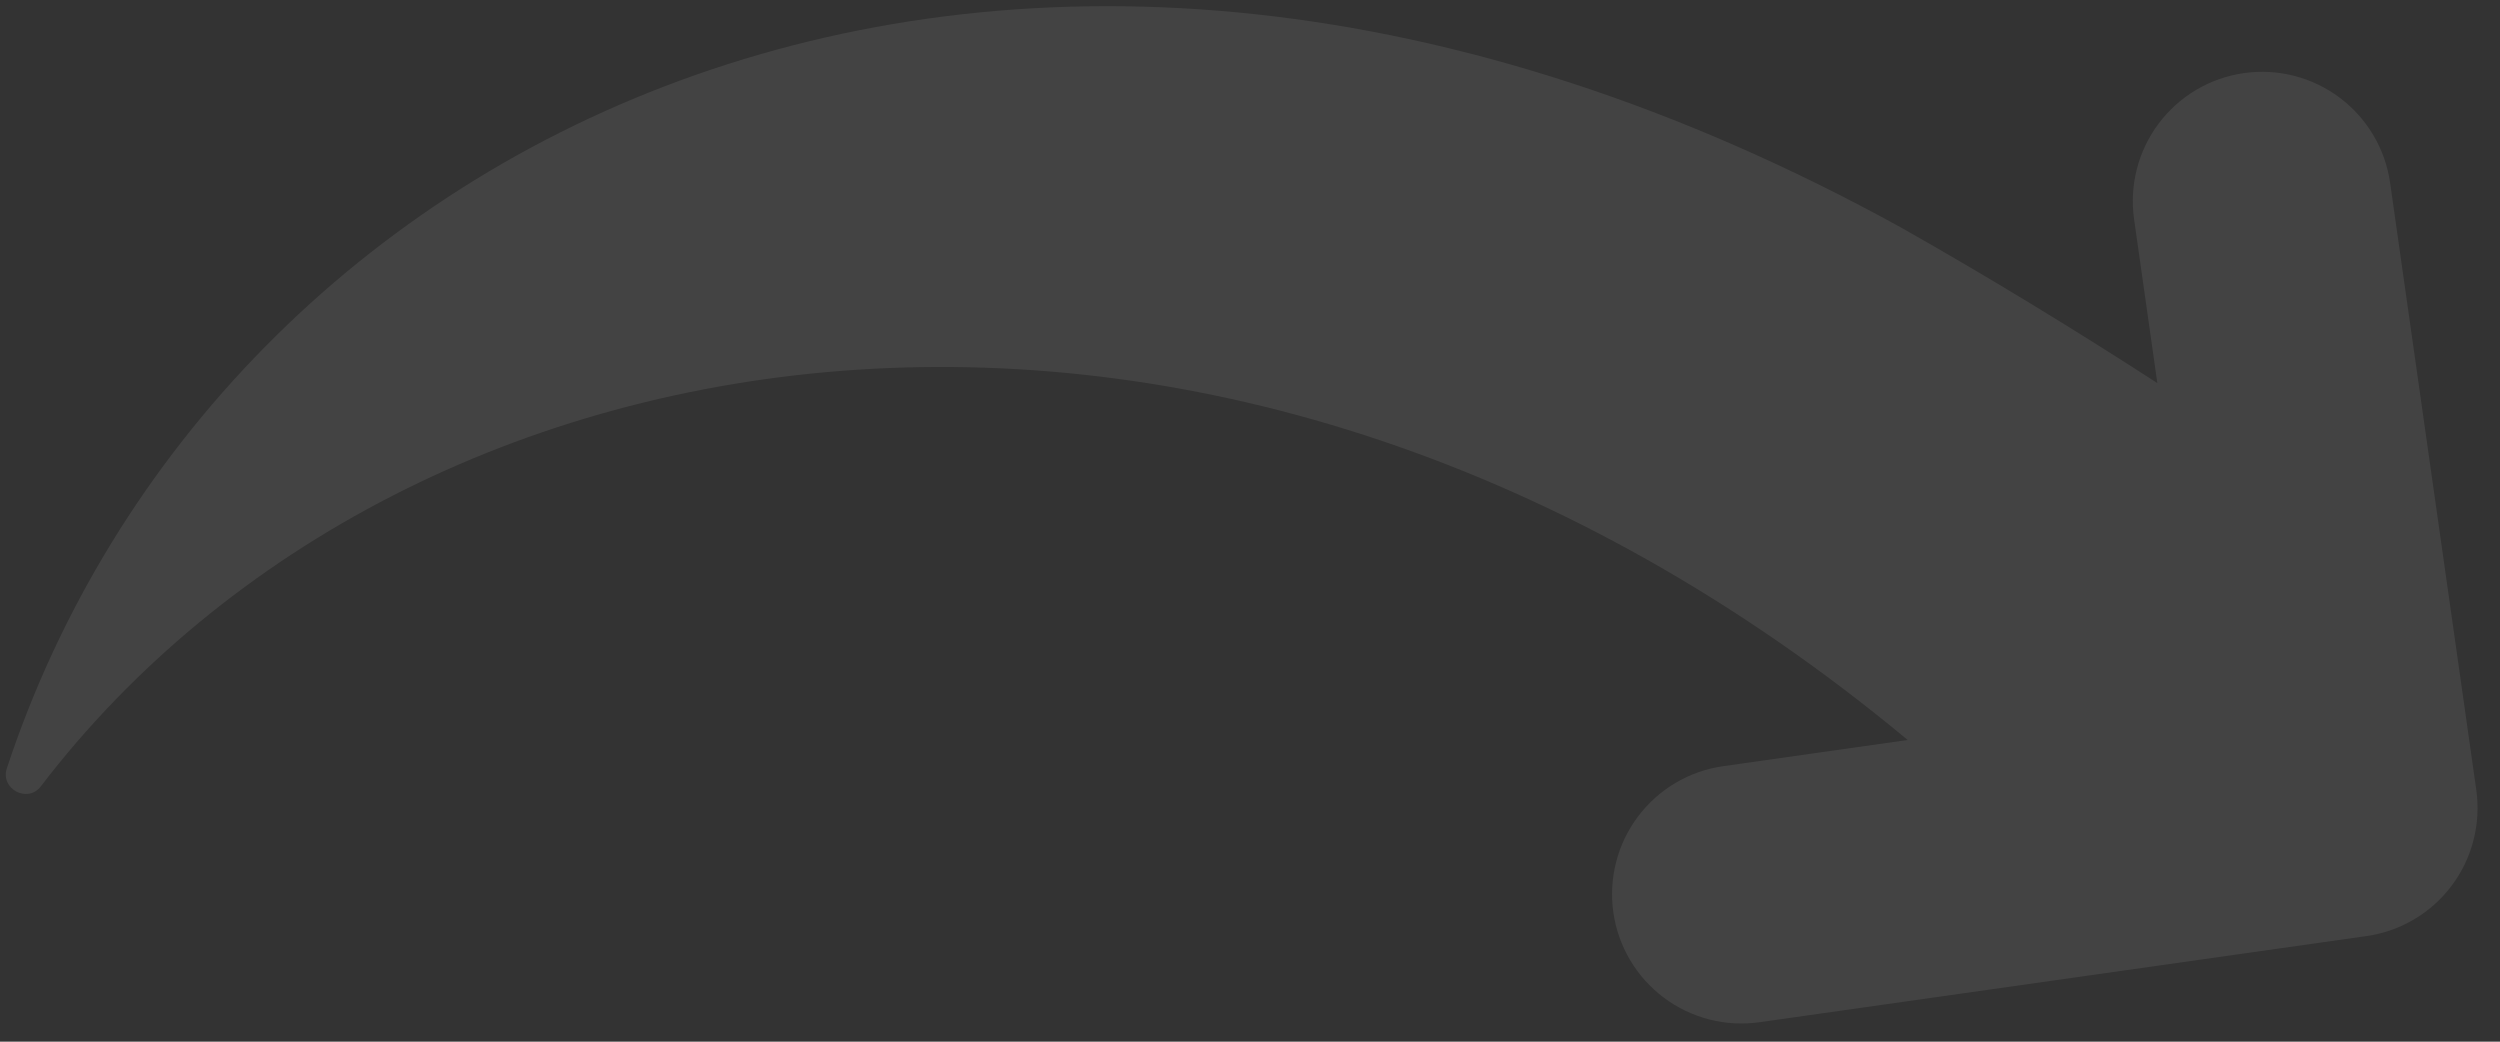 <svg xmlns="http://www.w3.org/2000/svg" width="96" height="40" viewBox="0 0 96 40" fill="none"><rect x="0" y="0" width="96" height="40" fill="#333333" stroke="none"/><path d="M90.872 35.945L67.566 39.253C66.92 39.345 66.263 39.308 65.632 39.146C65 38.983 64.407 38.698 63.885 38.306C63.364 37.914 62.925 37.424 62.593 36.862C62.262 36.301 62.044 35.68 61.952 35.034C61.861 34.389 61.897 33.731 62.06 33.1C62.222 32.468 62.508 31.875 62.899 31.354C63.291 30.832 63.782 30.393 64.343 30.062C64.905 29.73 65.526 29.512 66.172 29.421L73.255 28.415C47.109 6.683 15.766 11.638 1.57 30.193C1.057 30.864 0.006 30.289 0.261 29.51C8.296 5.169 38.541 -10.259 73.014 8.745C76.327 10.62 79.604 12.615 82.842 14.711L81.949 8.42C81.764 7.117 82.105 5.793 82.896 4.74C83.687 3.687 84.864 2.992 86.167 2.807C87.471 2.622 88.795 2.962 89.847 3.753C90.9 4.544 91.596 5.721 91.781 7.025L95.089 30.331C95.18 30.976 95.144 31.634 94.982 32.265C94.82 32.897 94.535 33.49 94.143 34.011C93.752 34.533 93.261 34.972 92.7 35.304C92.139 35.636 91.517 35.854 90.872 35.945Z" fill="white" fill-opacity="0.08"></path></svg>